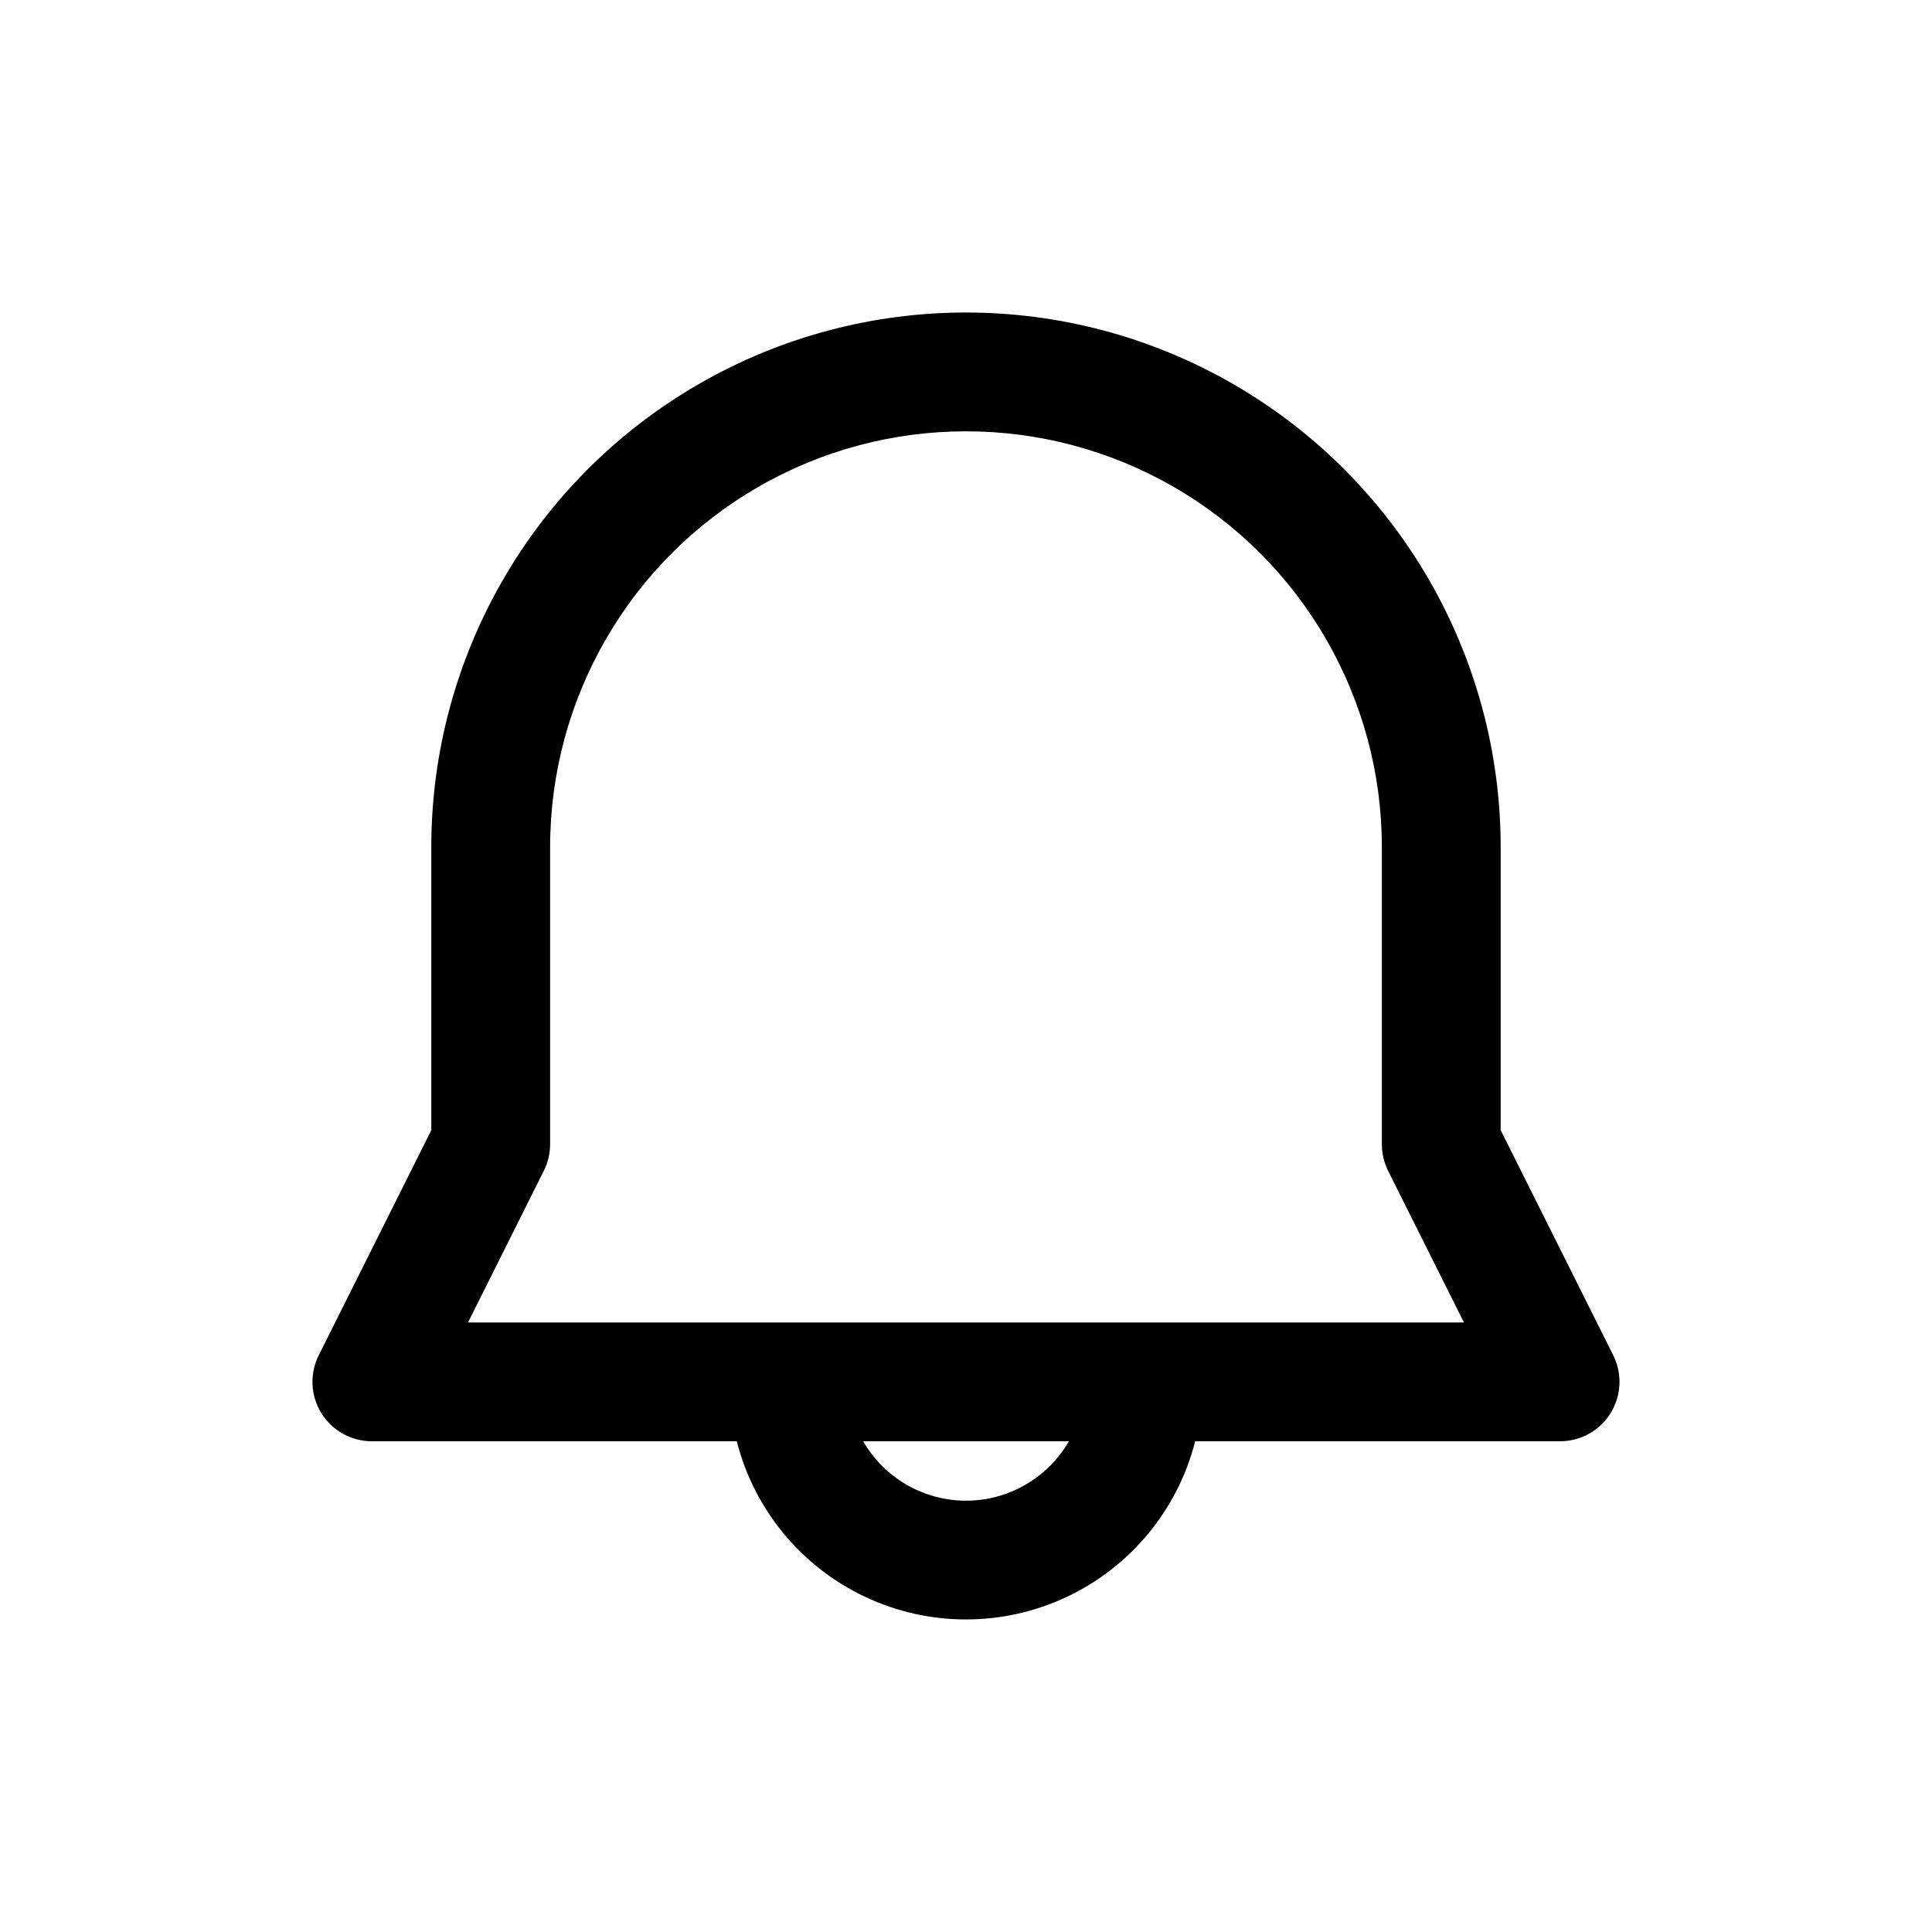 <?xml version="1.0" encoding="UTF-8"?>
<!-- Uploaded to: SVG Repo, www.svgrepo.com, Generator: SVG Repo Mixer Tools -->
<svg fill="#000000" width="800px" height="800px" version="1.1" viewBox="144 144 512 512" xmlns="http://www.w3.org/2000/svg">
 <path d="m571.53 503.17-29.836-59.652v-75.004c0-50.625-27.008-97.402-70.848-122.71-43.844-25.312-97.855-25.312-141.7 0-43.84 25.312-70.848 72.09-70.848 122.71v75.004l-29.832 59.652c-2.441 4.883-2.18 10.68 0.691 15.32s7.941 7.465 13.398 7.461h96.699c4.617 18.133 17.09 33.258 34.016 41.234 16.922 7.981 36.527 7.981 53.453 0 16.922-7.977 29.398-23.102 34.012-41.234h96.699c5.457 0.004 10.527-2.82 13.398-7.461 2.871-4.641 3.133-10.438 0.695-15.32zm-171.53 38.527c-11.246-0.008-21.633-6.008-27.254-15.746h54.523-0.004c-5.625 9.742-16.02 15.746-27.266 15.746zm47.23-47.23-179.2-0.004 20.09-40.195v0.004c1.094-2.188 1.668-4.594 1.668-7.039v-78.719c0-39.375 21.008-75.758 55.105-95.445 34.098-19.688 76.109-19.688 110.21 0 34.102 19.688 55.105 56.07 55.105 95.445v78.719c-0.004 2.441 0.562 4.852 1.652 7.039l20.105 40.191z"/>
</svg>